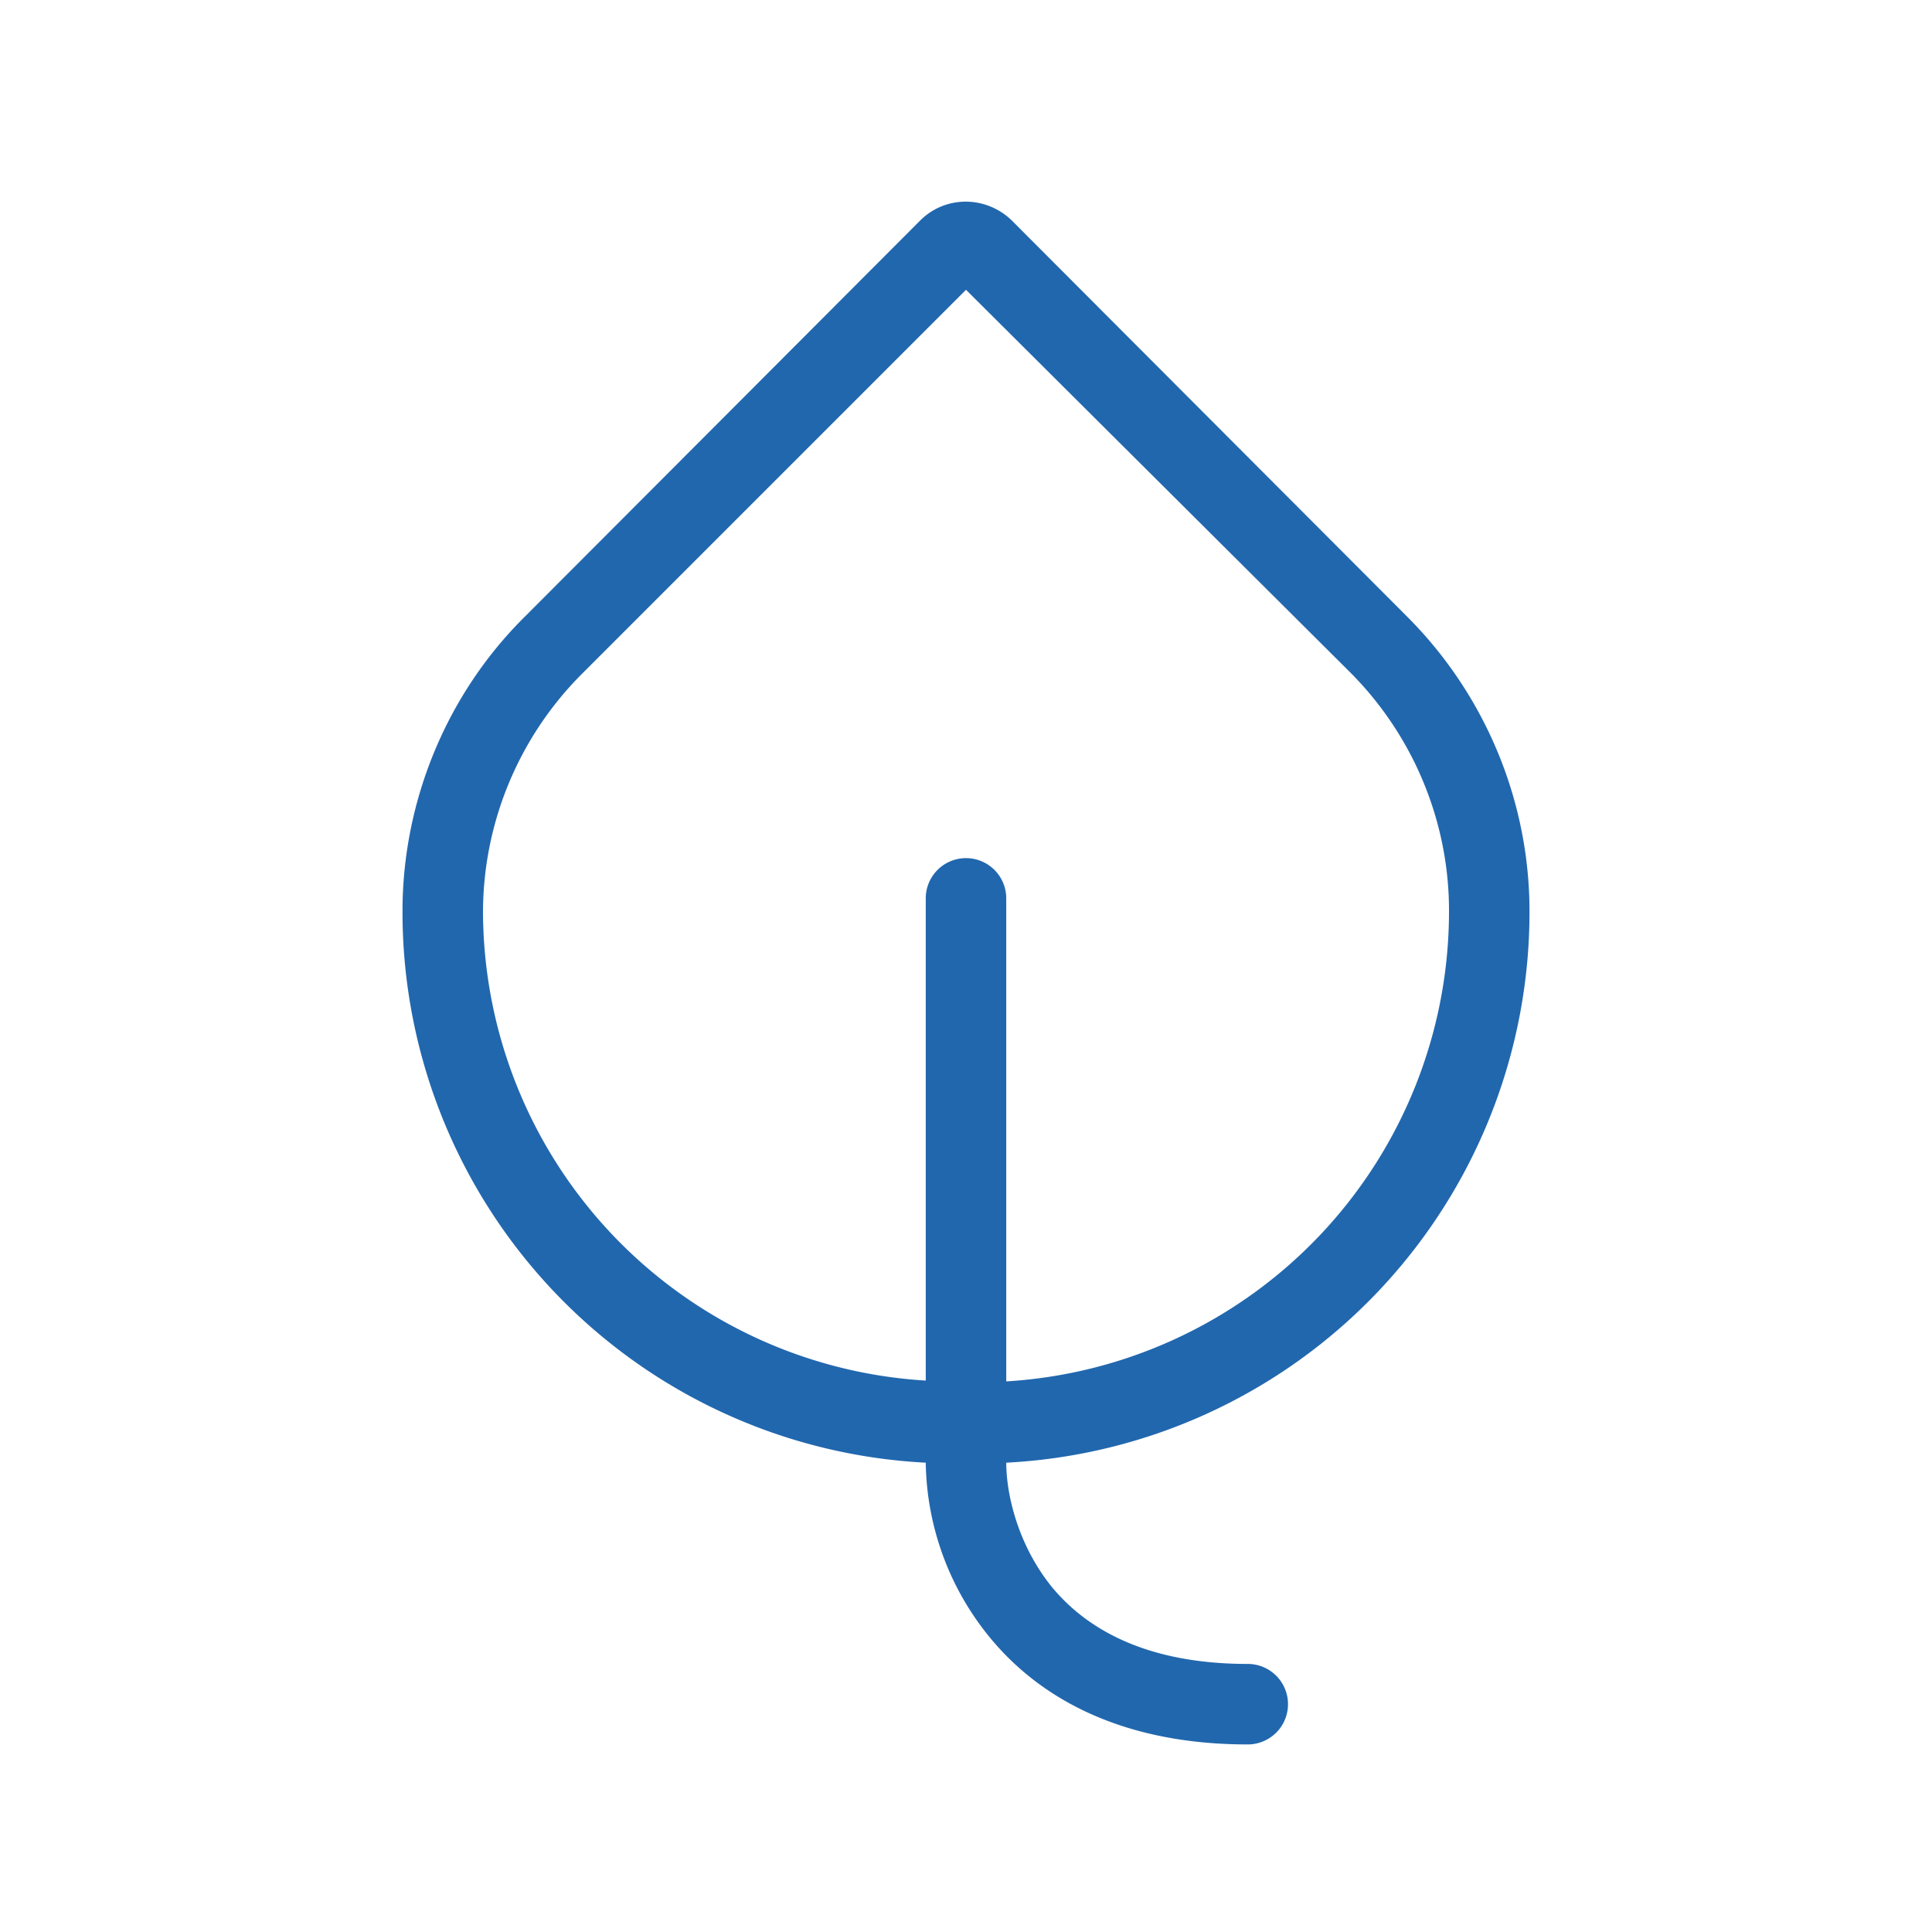 <svg xmlns="http://www.w3.org/2000/svg" width="24" height="24" fill="none"><path fill="#2167ae" d="M11.5 18.17A6.85 6.85 0 0 1 5 11.32c0-1.37.55-2.7 1.52-3.66l4.92-4.93c.31-.3.8-.3 1.12 0l4.92 4.93c.97.97 1.52 2.29 1.52 3.66a6.85 6.85 0 0 1-6.5 6.85c0 .4.15 1.04.58 1.56.42.5 1.15.94 2.42.94a.5.5 0 1 1 0 1c-1.53 0-2.55-.55-3.18-1.3a3.5 3.5 0 0 1-.82-2.2m-4.27-9.8A4.2 4.2 0 0 0 6 11.31a5.85 5.85 0 0 0 5.5 5.84v-5.99a.5.5 0 1 1 1 0v6a5.85 5.85 0 0 0 5.5-5.85c0-1.1-.44-2.17-1.23-2.96L12 3.6z"/></svg>
